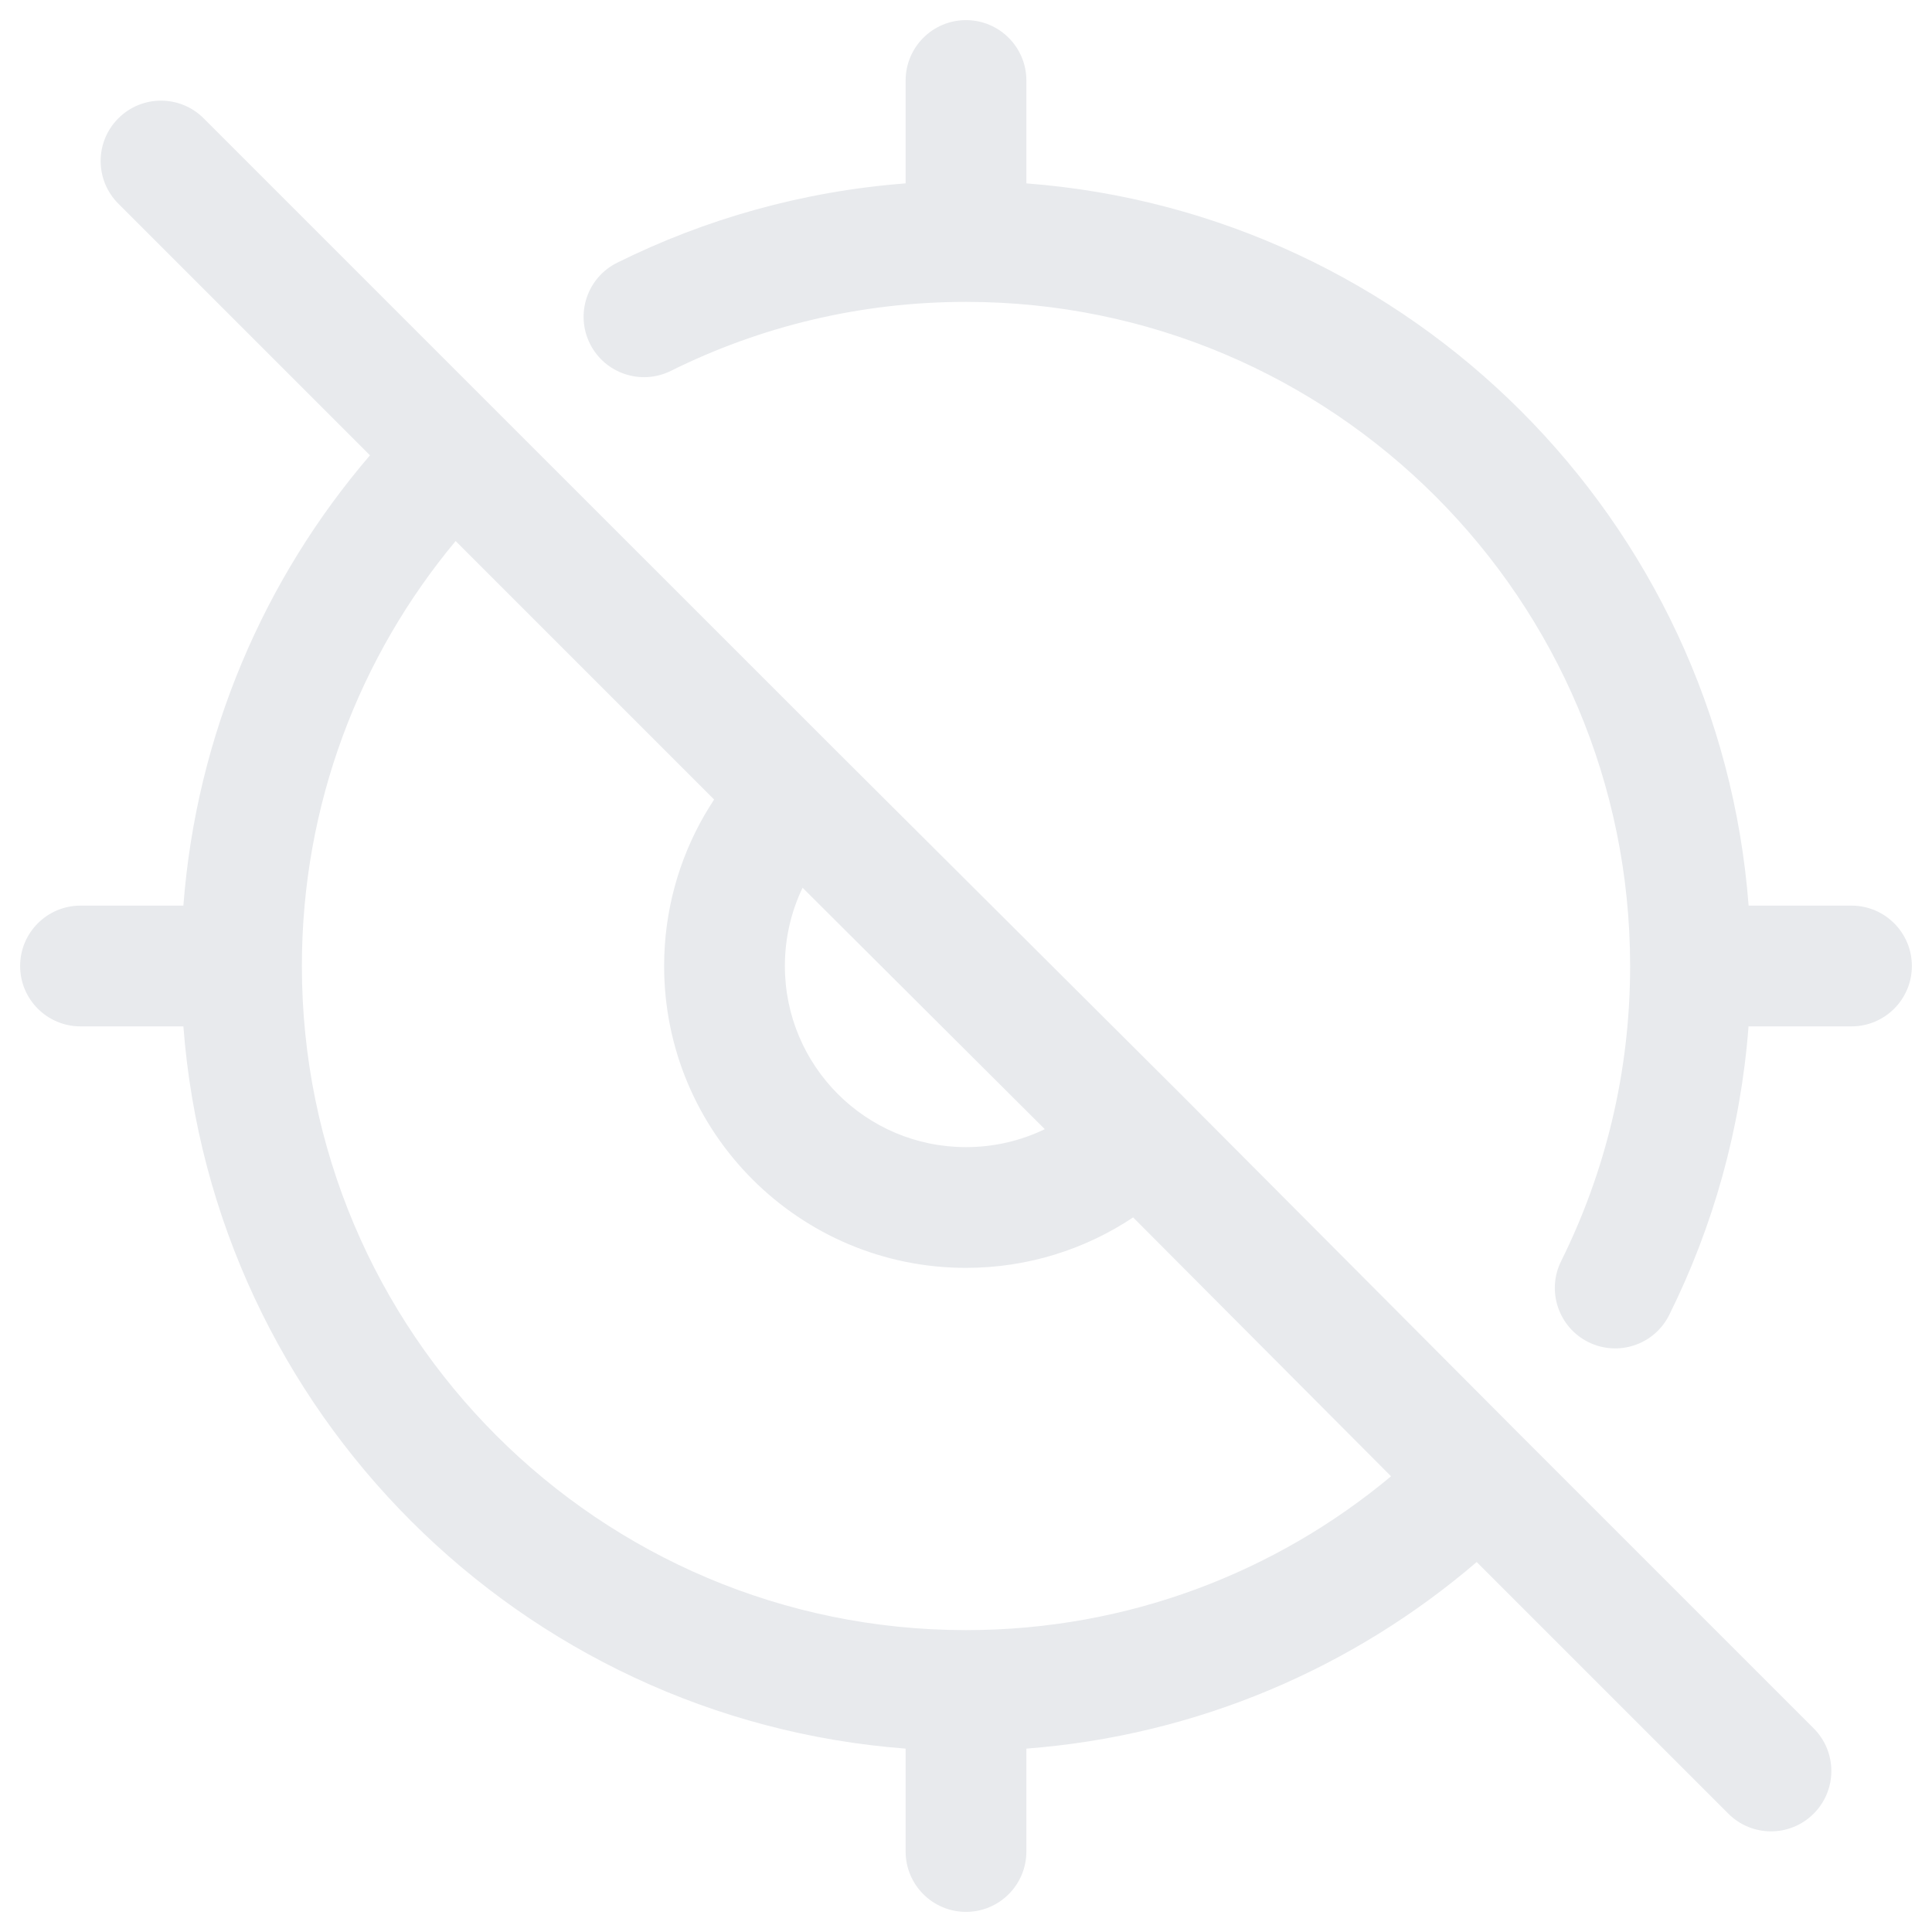 <?xml version="1.0" encoding="UTF-8"?> <svg xmlns="http://www.w3.org/2000/svg" width="24" height="24" viewBox="0 0 24 24" fill="none"><path fill-rule="evenodd" clip-rule="evenodd" d="M12 0.25C12.414 0.25 12.75 0.586 12.75 1V2.278C17.537 2.643 21.357 6.463 21.722 11.25H23C23.414 11.25 23.75 11.586 23.75 12C23.75 12.414 23.414 12.75 23 12.75H21.721C21.624 14.028 21.28 15.239 20.736 16.334C20.552 16.705 20.102 16.856 19.731 16.672C19.36 16.487 19.209 16.037 19.393 15.666C19.941 14.563 20.25 13.319 20.25 12C20.25 7.444 16.556 3.75 12 3.75C10.681 3.75 9.437 4.059 8.334 4.607C7.963 4.791 7.513 4.64 7.328 4.269C7.144 3.898 7.295 3.448 7.666 3.264C8.761 2.72 9.971 2.376 11.25 2.278V1C11.25 0.586 11.586 0.25 12 0.25ZM1.47 1.47C1.763 1.177 2.237 1.177 2.53 1.47L6.166 5.106L10.408 9.347L10.409 9.348L14.658 13.582L14.66 13.584L18.894 17.834L18.895 17.835L22.53 21.47C22.823 21.763 22.823 22.237 22.53 22.53C22.237 22.823 21.763 22.823 21.47 22.53L18.344 19.404C16.817 20.714 14.879 21.559 12.75 21.722V23C12.75 23.414 12.414 23.75 12 23.75C11.586 23.75 11.25 23.414 11.25 23V21.722C6.463 21.357 2.643 17.537 2.278 12.75H1C0.586 12.75 0.25 12.414 0.25 12C0.25 11.586 0.586 11.25 1 11.25H2.278C2.44 9.122 3.286 7.183 4.596 5.656L1.47 2.53C1.177 2.237 1.177 1.763 1.47 1.47ZM12 20.25C14.009 20.25 15.849 19.533 17.28 18.339L14.076 15.123C13.482 15.519 12.767 15.75 12 15.75C9.929 15.75 8.25 14.071 8.25 12C8.25 11.318 8.433 10.677 8.752 10.124C8.79 10.059 8.83 9.995 8.871 9.932L5.66 6.721C4.467 8.152 3.75 9.992 3.75 12C3.75 16.556 7.444 20.25 12 20.25ZM9.97 11.028C9.829 11.322 9.75 11.651 9.75 12C9.75 13.243 10.757 14.25 12 14.25C12.351 14.25 12.683 14.17 12.979 14.027L9.97 11.028Z" fill="#E8EAED"></path></svg> 